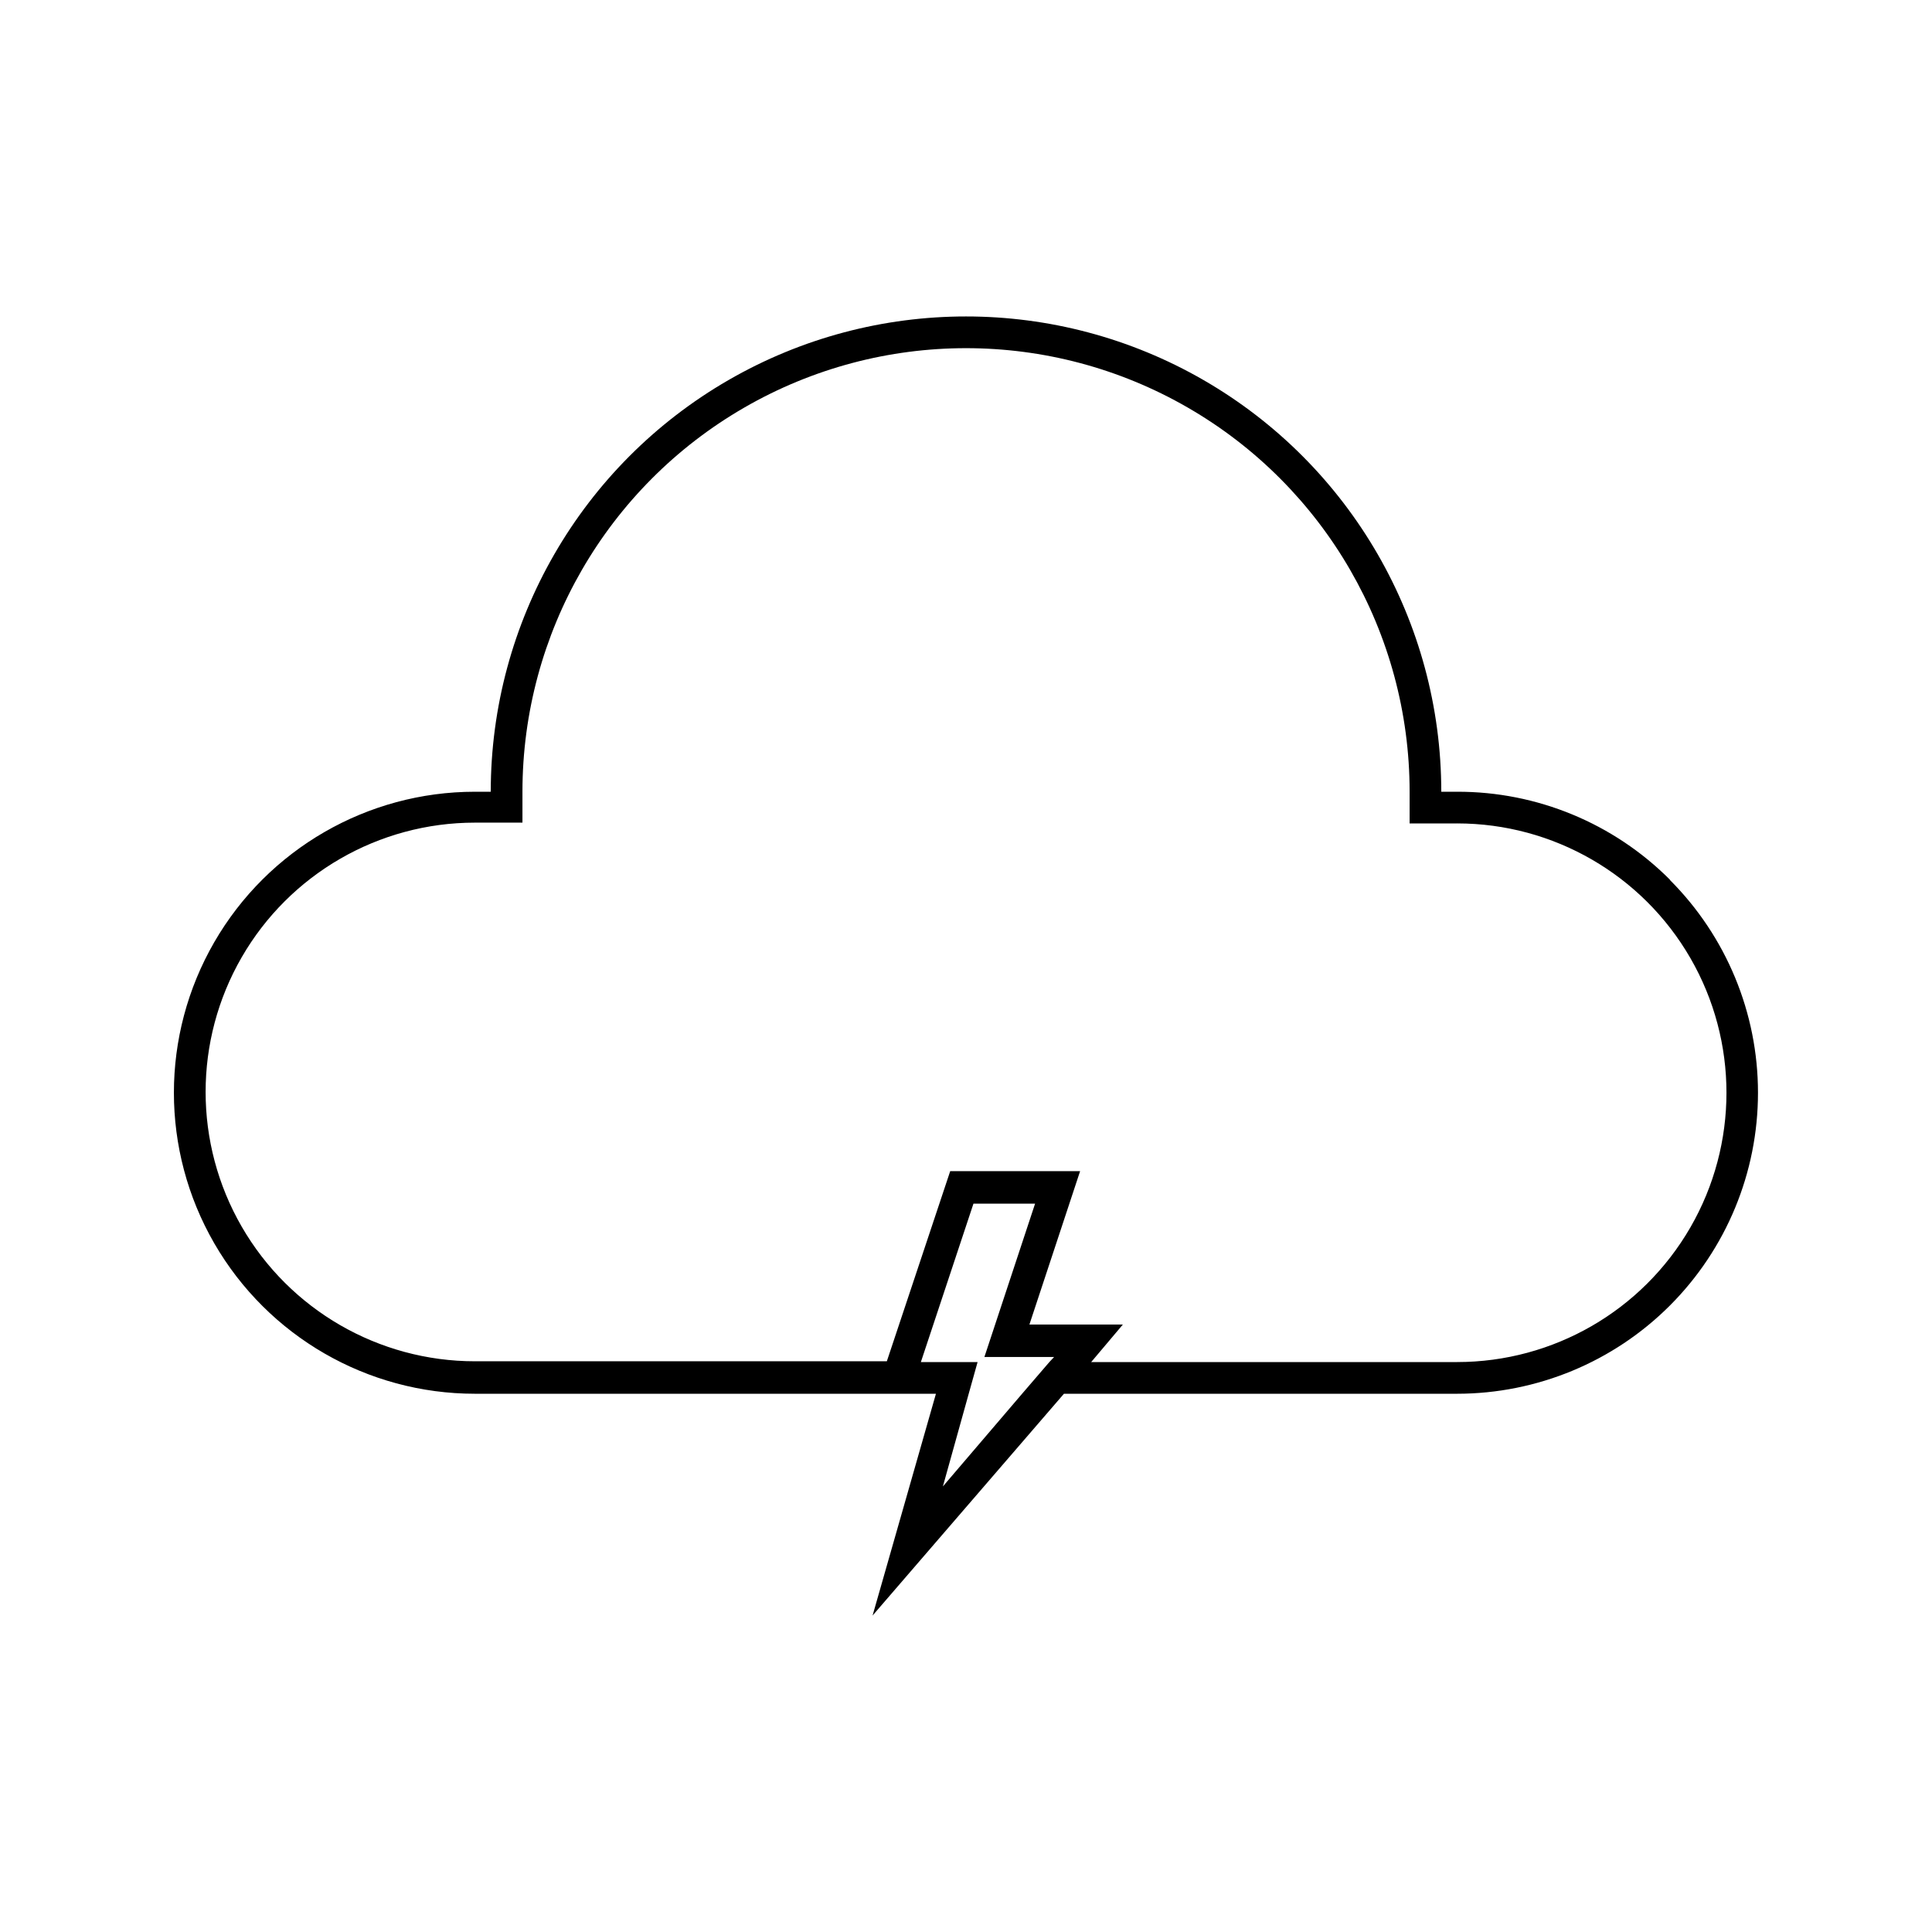 <?xml version="1.0" encoding="UTF-8"?>
<!-- The Best Svg Icon site in the world: iconSvg.co, Visit us! https://iconsvg.co -->
<svg fill="#000000" width="800px" height="800px" version="1.1" viewBox="144 144 512 512" xmlns="http://www.w3.org/2000/svg">
 <path d="m586.54 377.12c-14.945-14.965-35.238-23.348-56.387-23.301h-4.199c0-45-24.004-86.578-62.973-109.08-38.973-22.5-86.984-22.5-125.95 0-38.973 22.5-62.977 64.078-62.977 109.08h-4.199c-28.5 0-54.832 15.203-69.082 39.883-14.25 24.684-14.25 55.09 0 79.773 14.25 24.68 40.582 39.883 69.082 39.883h122.18l-16.793 58.777 50.715-58.777h104.2c21.148-0.012 41.426-8.418 56.379-23.375 14.949-14.961 23.348-35.242 23.348-56.391 0.004-21.145-8.395-41.43-23.34-56.391zm-164.45 127.84-7.223 8.398-20.992 24.562 6.844-24.562 2.352-8.398h-15.031l13.938-41.984h16.332l-13.434 40.641h18.473zm108.07 0h-96.984l8.398-9.949h-24.77l13.434-40.641h-34.426l-16.793 50.383h-109.16c-25.5 0-49.062-13.605-61.812-35.688-12.746-22.082-12.746-49.289 0-71.375 12.75-22.082 36.312-35.684 61.812-35.684h12.594v-8.188c0-42 22.406-80.809 58.781-101.8 36.371-21 81.184-21 117.55 0 36.371 20.996 58.777 59.805 58.777 101.8v8.398h12.594v-0.004c25.5 0 49.062 13.605 61.812 35.688 12.75 22.082 12.75 49.289 0 71.375-12.75 22.082-36.312 35.684-61.812 35.684z"/>
</svg>
